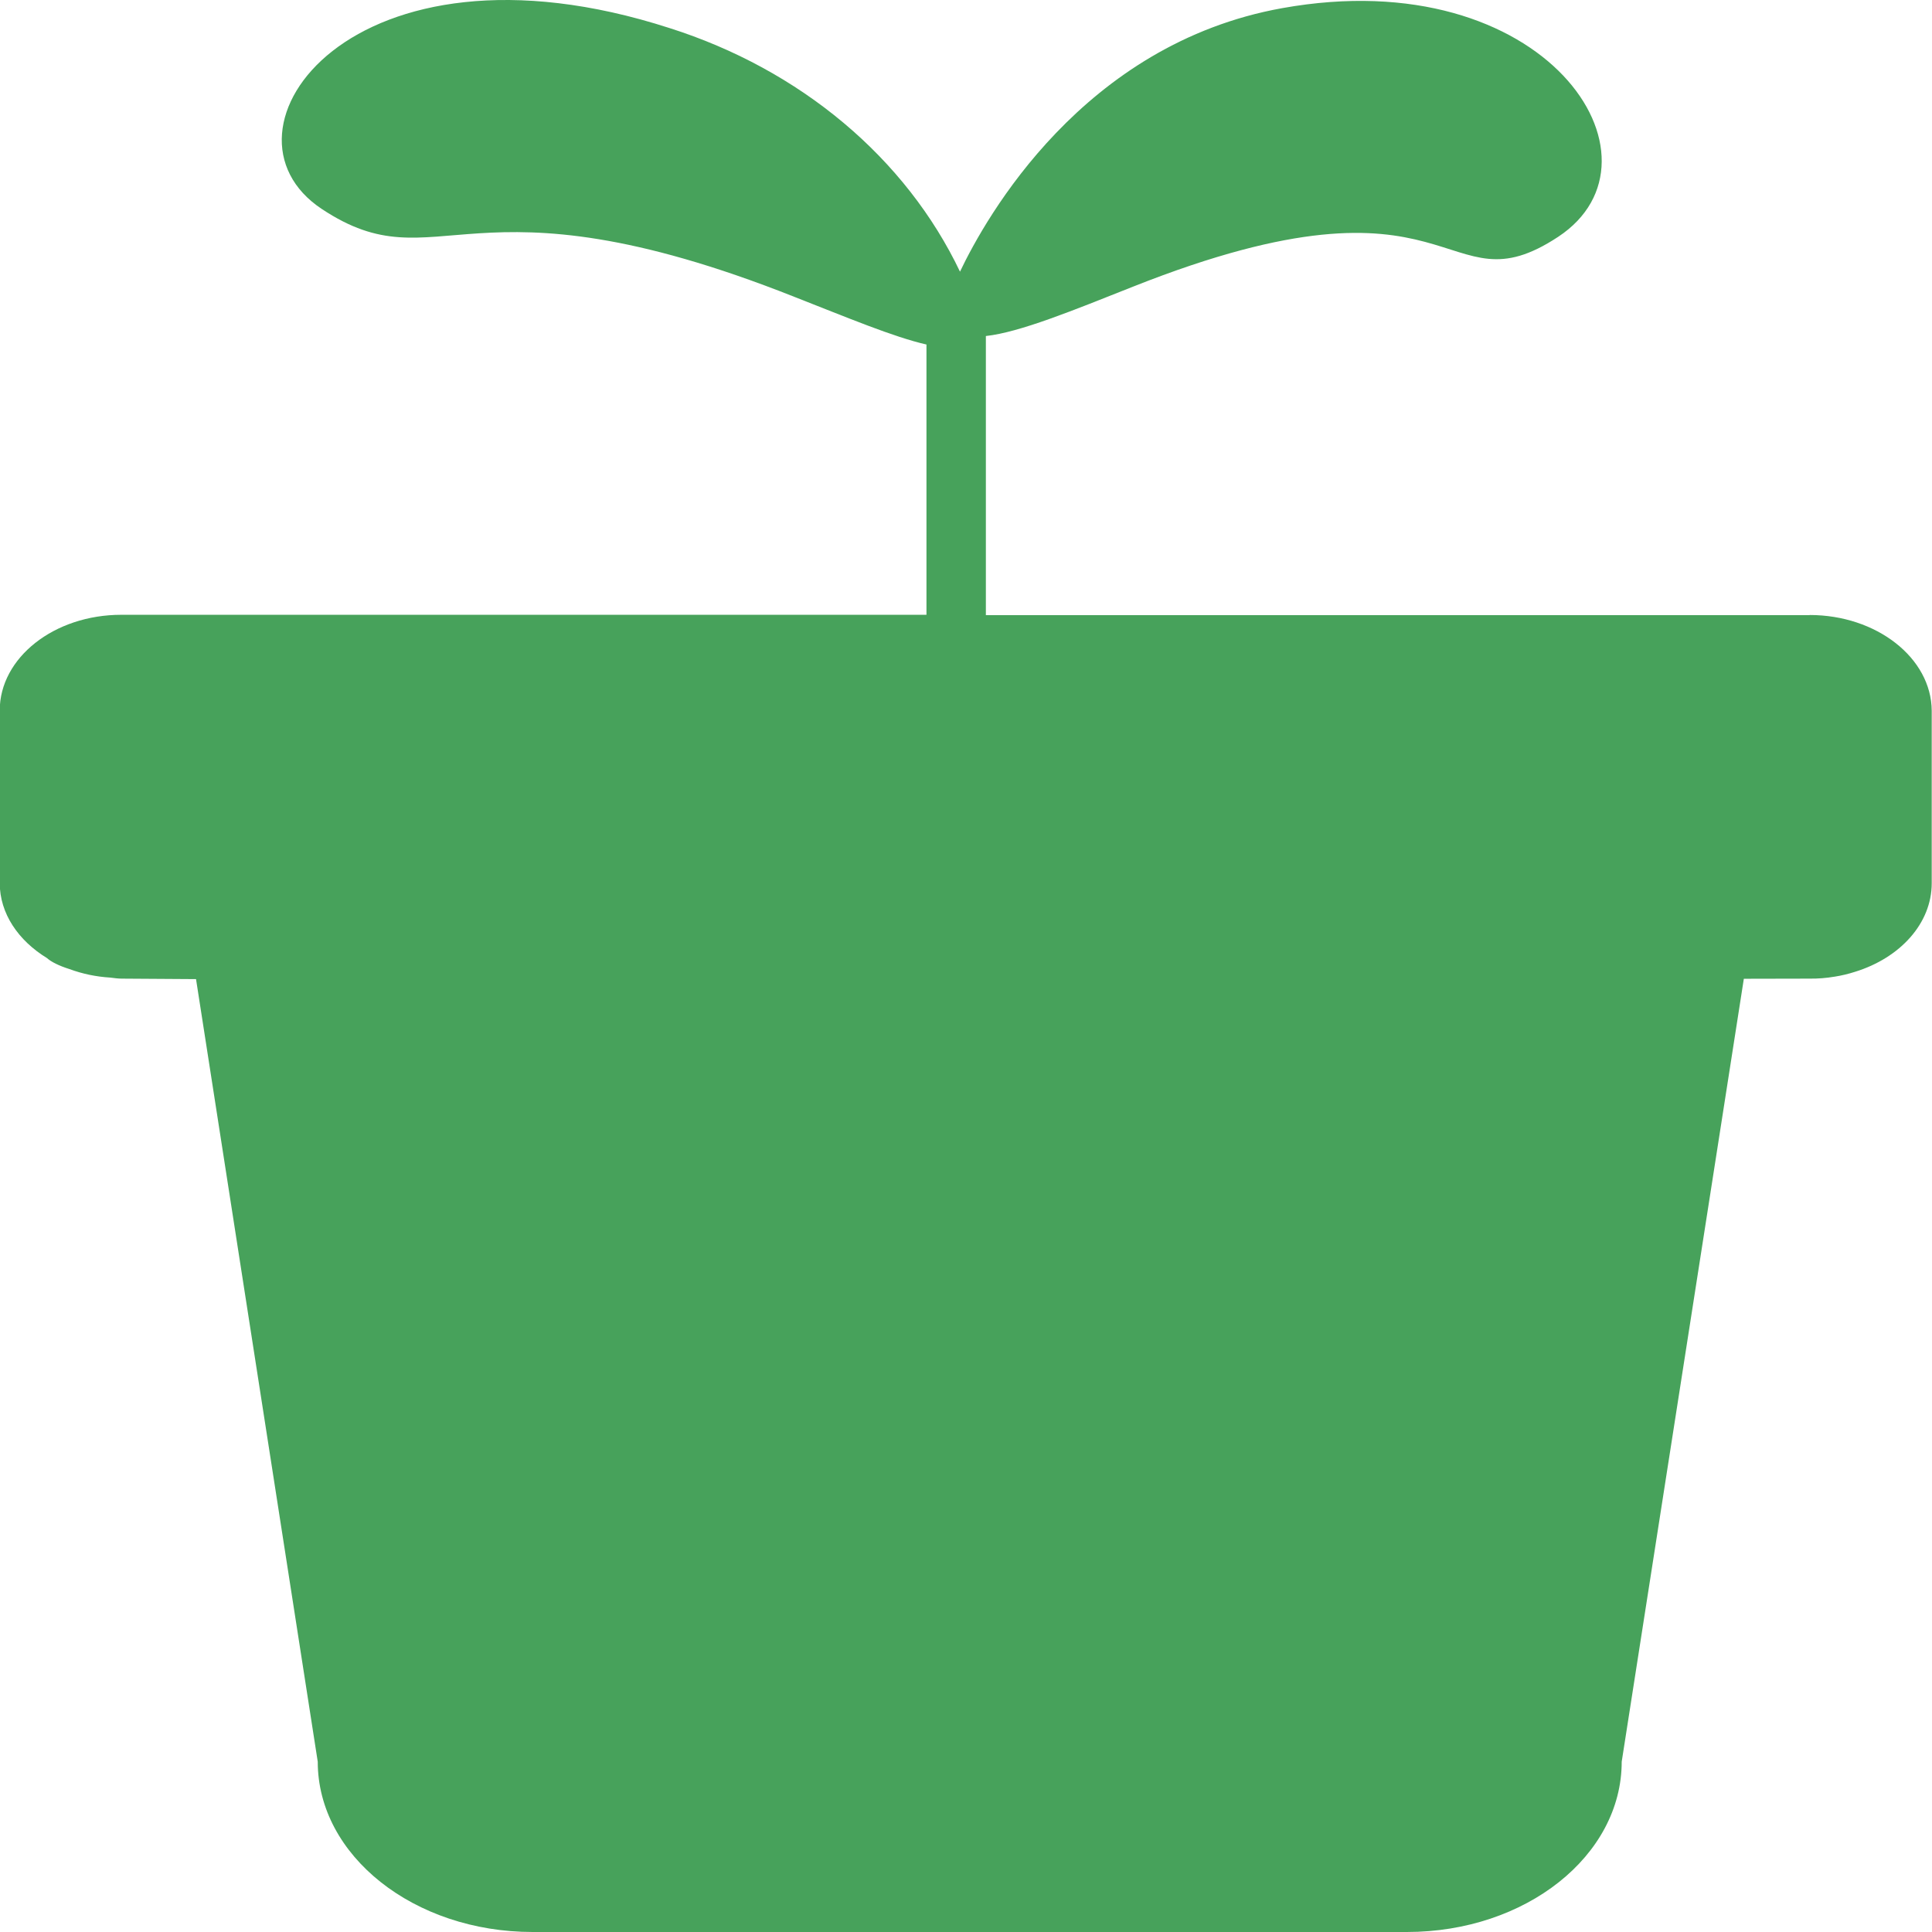 <svg width="28" height="28" viewBox="0 0 28 28" fill="none" xmlns="http://www.w3.org/2000/svg">
<g id="Home &#38; Garden" clip-path="url(#clip0_5274_32477)">
<path id="Vector" d="M26.226 8.915H14.288V4.87C14.78 4.816 15.549 4.5 16.427 4.152C21.178 2.268 20.886 4.551 22.584 3.431C24.282 2.308 22.409 -0.57 18.583 0.118C15.694 0.637 14.288 3.15 13.913 3.937C13.524 3.122 12.949 2.387 12.225 1.78C11.5 1.172 10.642 0.705 9.704 0.407C5.097 -1.081 2.966 1.906 4.664 3.029C6.361 4.154 6.764 2.419 11.512 4.302C12.276 4.601 12.951 4.885 13.427 4.993V8.91H1.758C0.785 8.91 -0.004 9.532 -0.004 10.298V12.796C-0.004 13.24 0.266 13.632 0.682 13.886C0.738 13.938 0.857 13.998 1.005 14.044C1.194 14.114 1.395 14.156 1.599 14.168C1.655 14.175 1.71 14.183 1.766 14.183L2.841 14.19L4.605 25.532C4.605 26.894 6 28 7.72 28H20.389C22.112 28 23.503 26.897 23.503 25.532L25.273 14.185L26.232 14.183C26.35 14.184 26.468 14.175 26.585 14.155H26.587C26.689 14.139 26.788 14.115 26.885 14.084C27.538 13.882 27.996 13.383 27.996 12.8V10.3C27.991 9.535 27.196 8.913 26.226 8.913V8.915Z" fill="#47A25B"/>
</g>
<defs>
<clipPath id="clip0_5274_32477">
<rect width="28" height="28" fill="white"/>
</clipPath>
</defs>
</svg>
